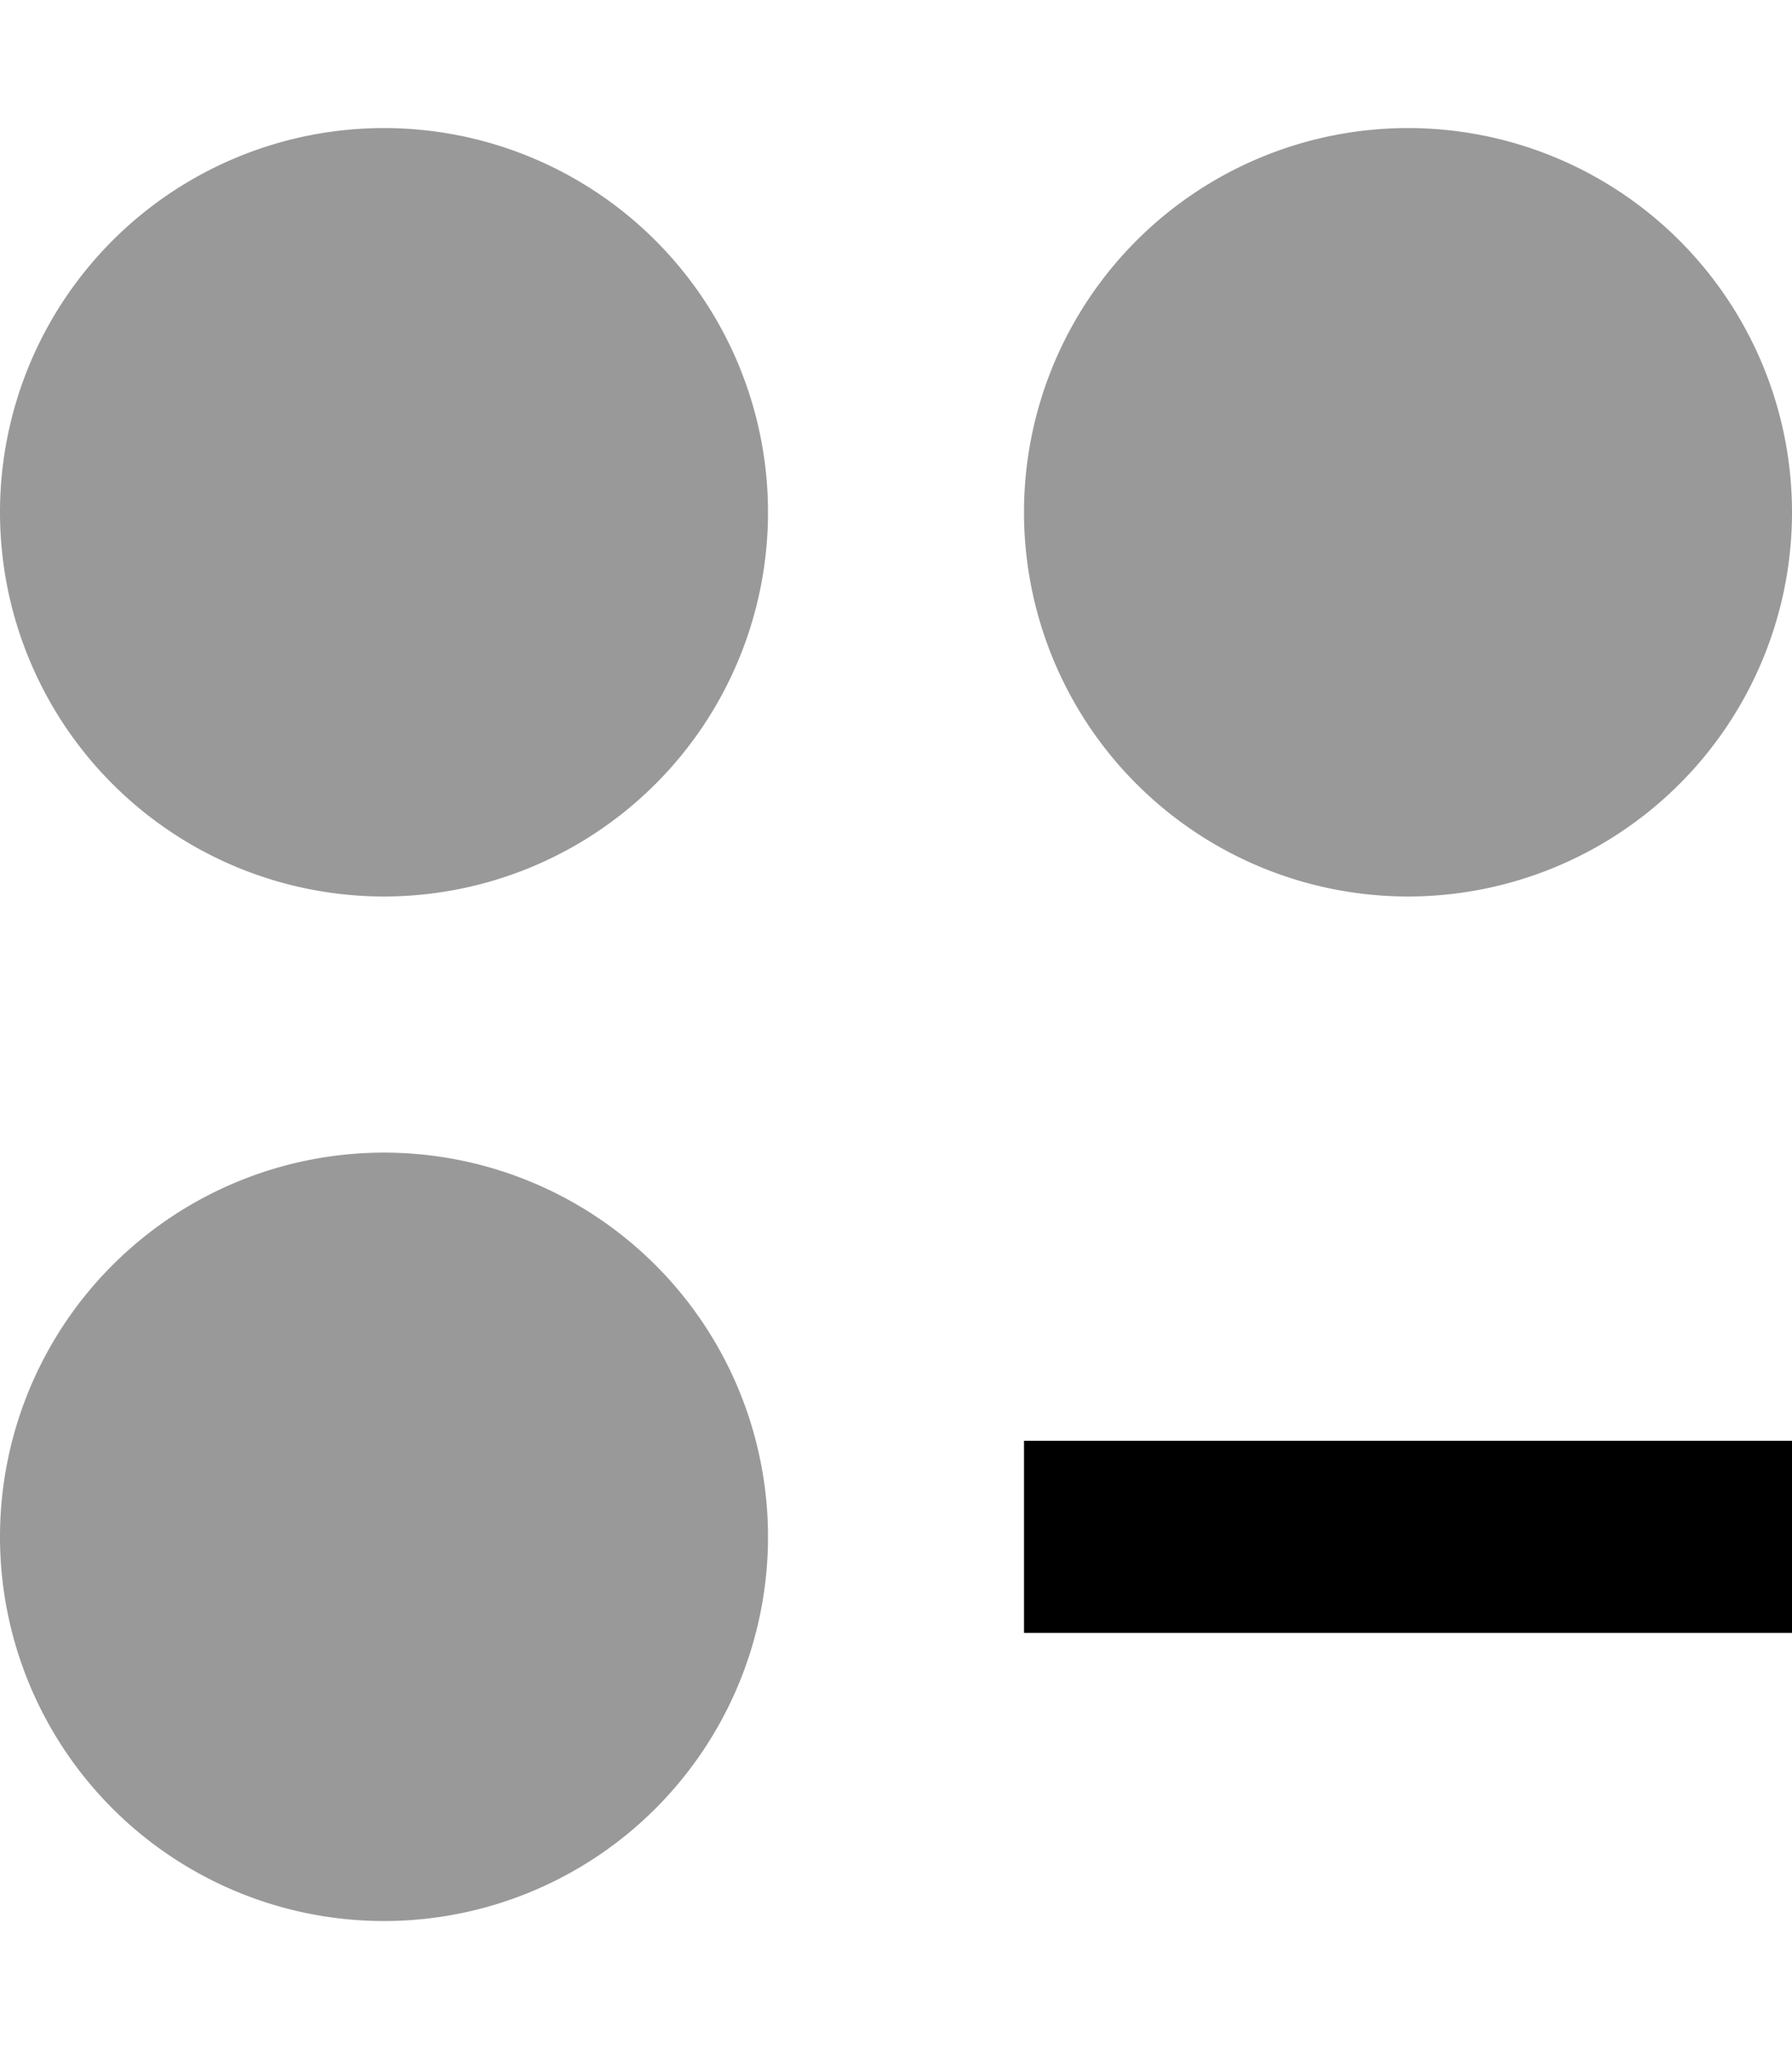 <svg xmlns="http://www.w3.org/2000/svg" viewBox="0 0 448 512"><!--! Font Awesome Pro 7.0.0 by @fontawesome - https://fontawesome.com License - https://fontawesome.com/license (Commercial License) Copyright 2025 Fonticons, Inc. --><path style="fill:currentColor;opacity:.4" d="M192 128a96 96 0 1 1 -192 0 96 96 0 1 1 192 0zm0 256a96 96 0 1 1 -192 0 96 96 0 1 1 192 0zM448 128a96 96 0 1 1 -192 0 96 96 0 1 1 192 0z"/><path style="fill:currentColor;opacity:1" d="M256 360l192 0 0 48-192 0 0-48z"/></svg>